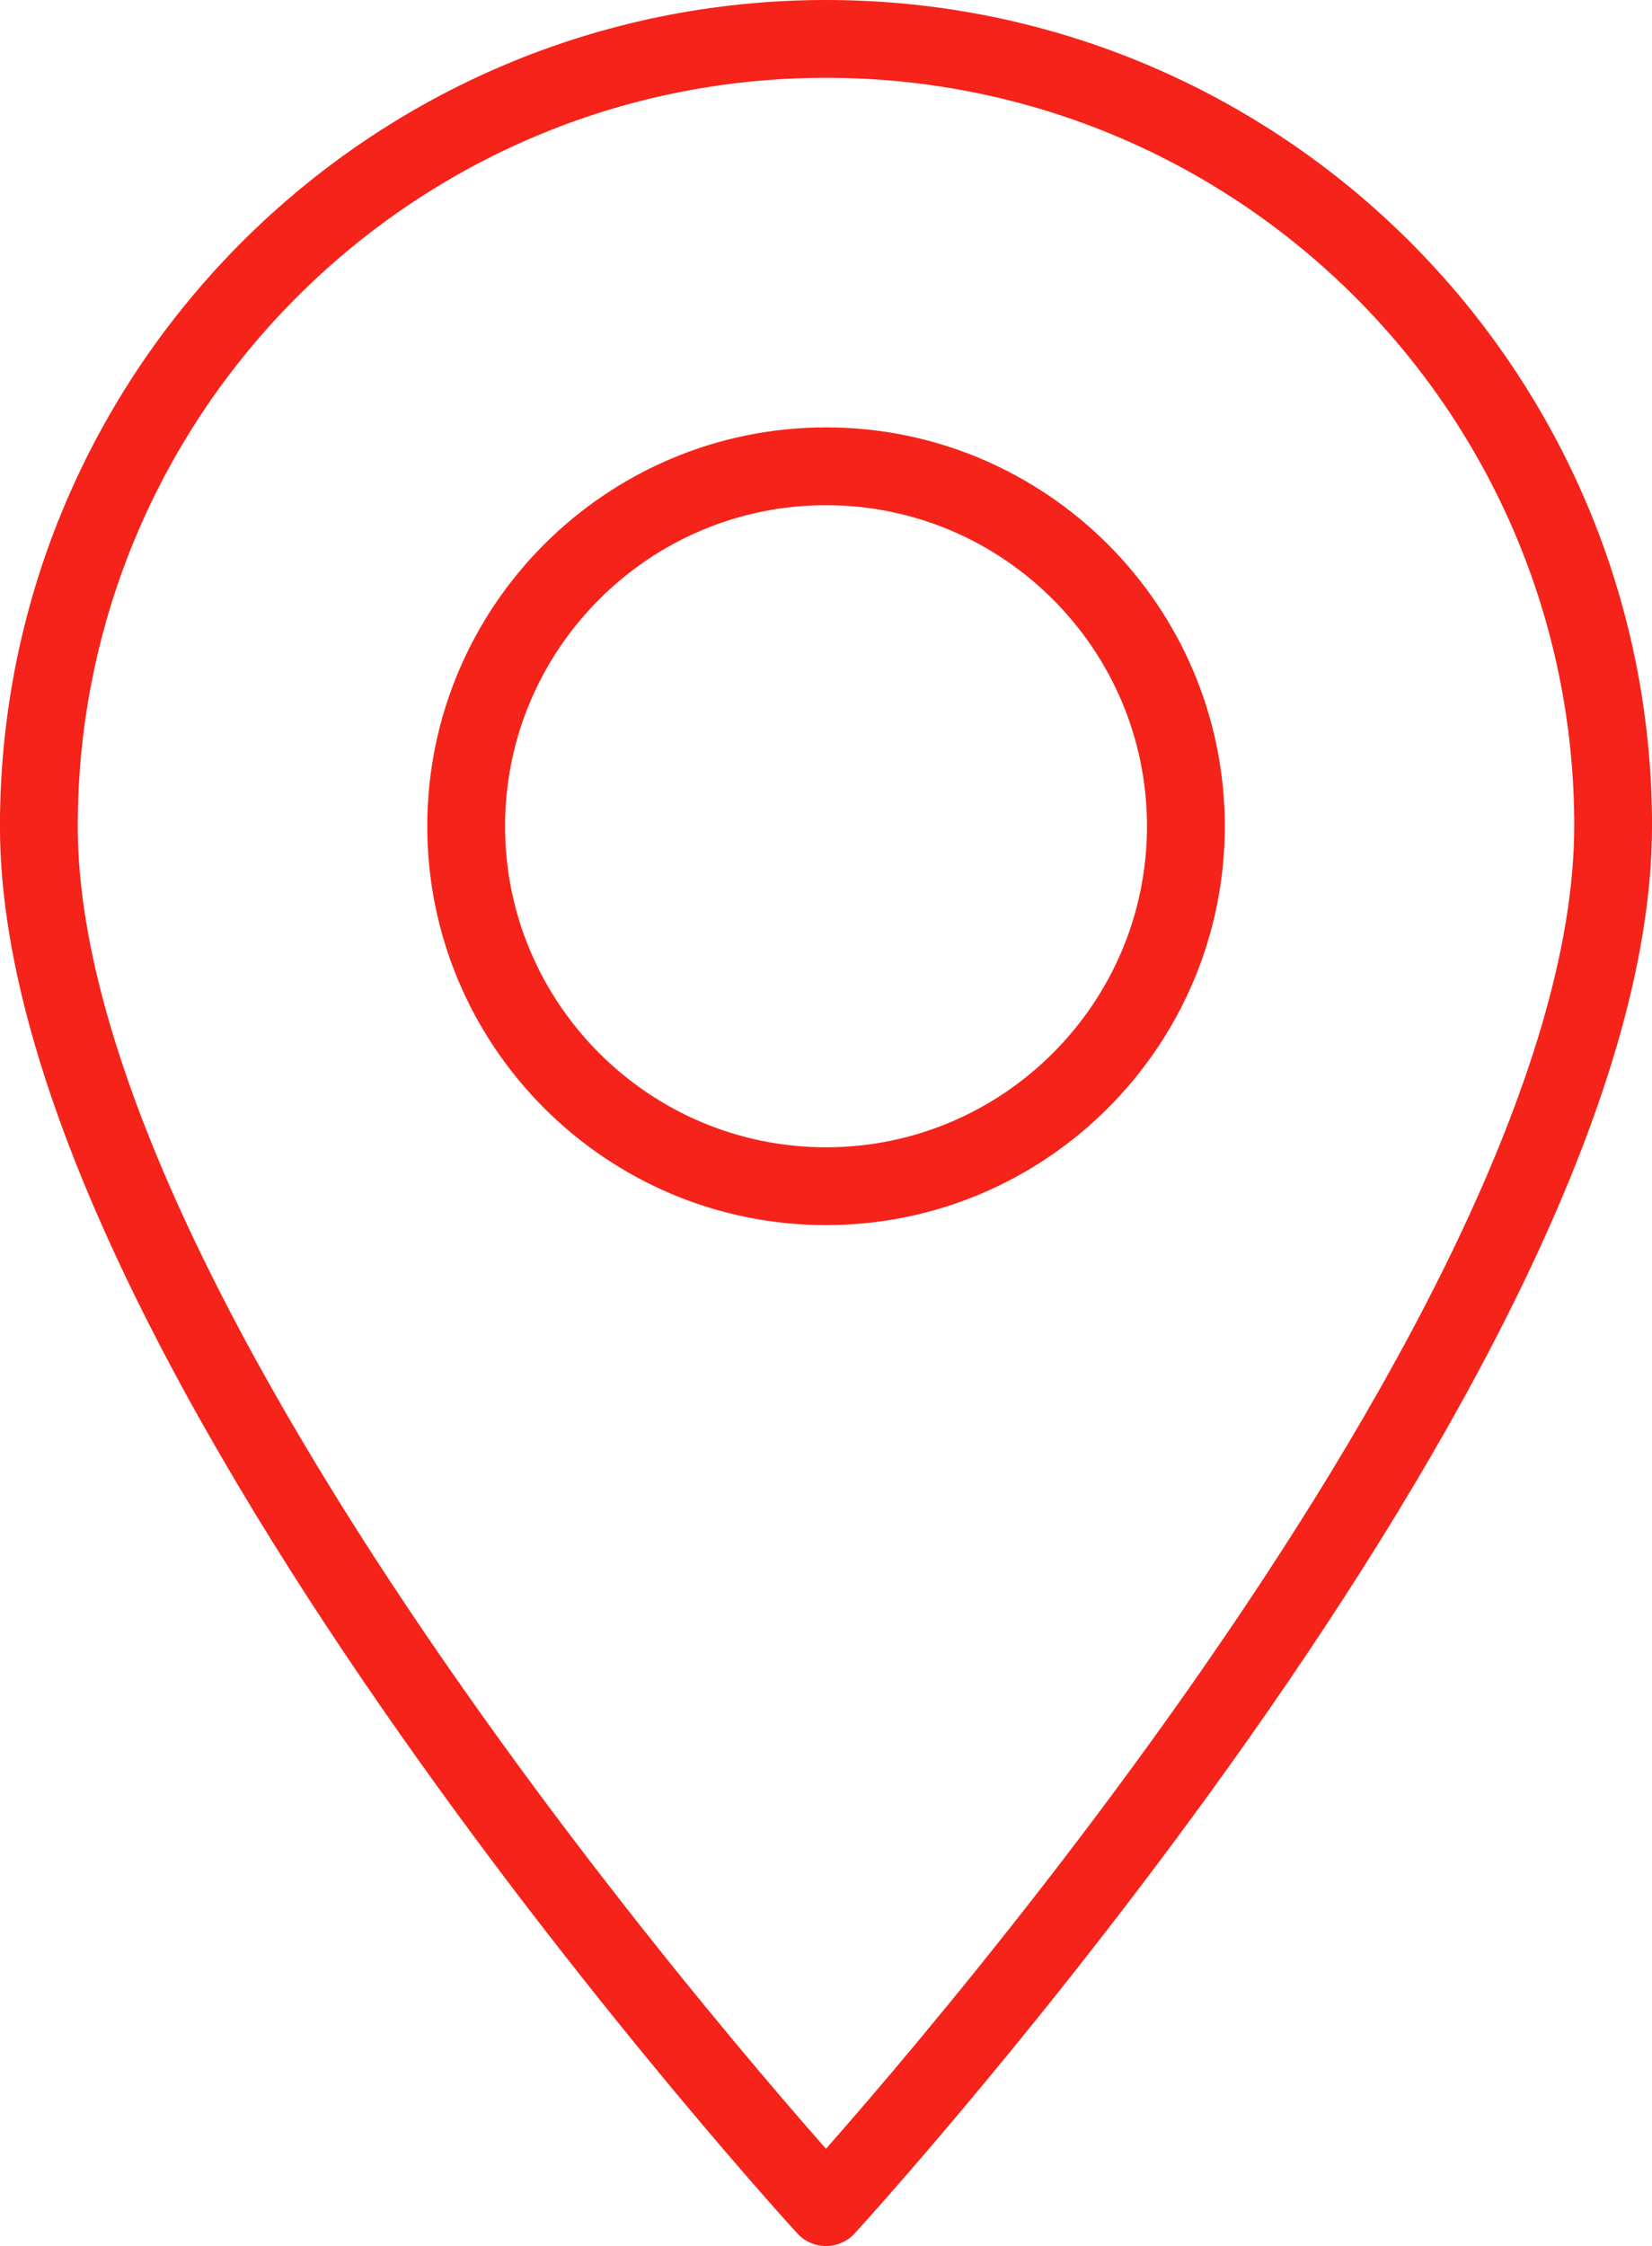 <?xml version="1.0" encoding="UTF-8"?>
<svg id="Ebene_2" data-name="Ebene 2" xmlns="http://www.w3.org/2000/svg" viewBox="0 0 318.55 432.97">
  <defs>
    <style>
      .cls-1 {
        fill: none;
        stroke: #f52319;
        stroke-linecap: round;
        stroke-linejoin: round;
        stroke-width: 15px;
      }
    </style>
  </defs>
  <g id="Ebene_1-2" data-name="Ebene 1">
    <g>
      <path class="cls-1" d="M311.05,159.28c0,100.65-151.78,266.2-151.78,266.2,0,0-151.78-165.54-151.78-266.2C7.5,75.45,75.45,7.5,159.28,7.5s151.78,67.95,151.78,151.78Z"/>
      <path class="cls-1" d="M159.28,228.67c-38.26,0-69.39-31.13-69.39-69.39s31.13-69.39,69.39-69.39,69.39,31.13,69.39,69.39-31.13,69.39-69.39,69.39Z"/>
    </g>
  </g>
</svg>